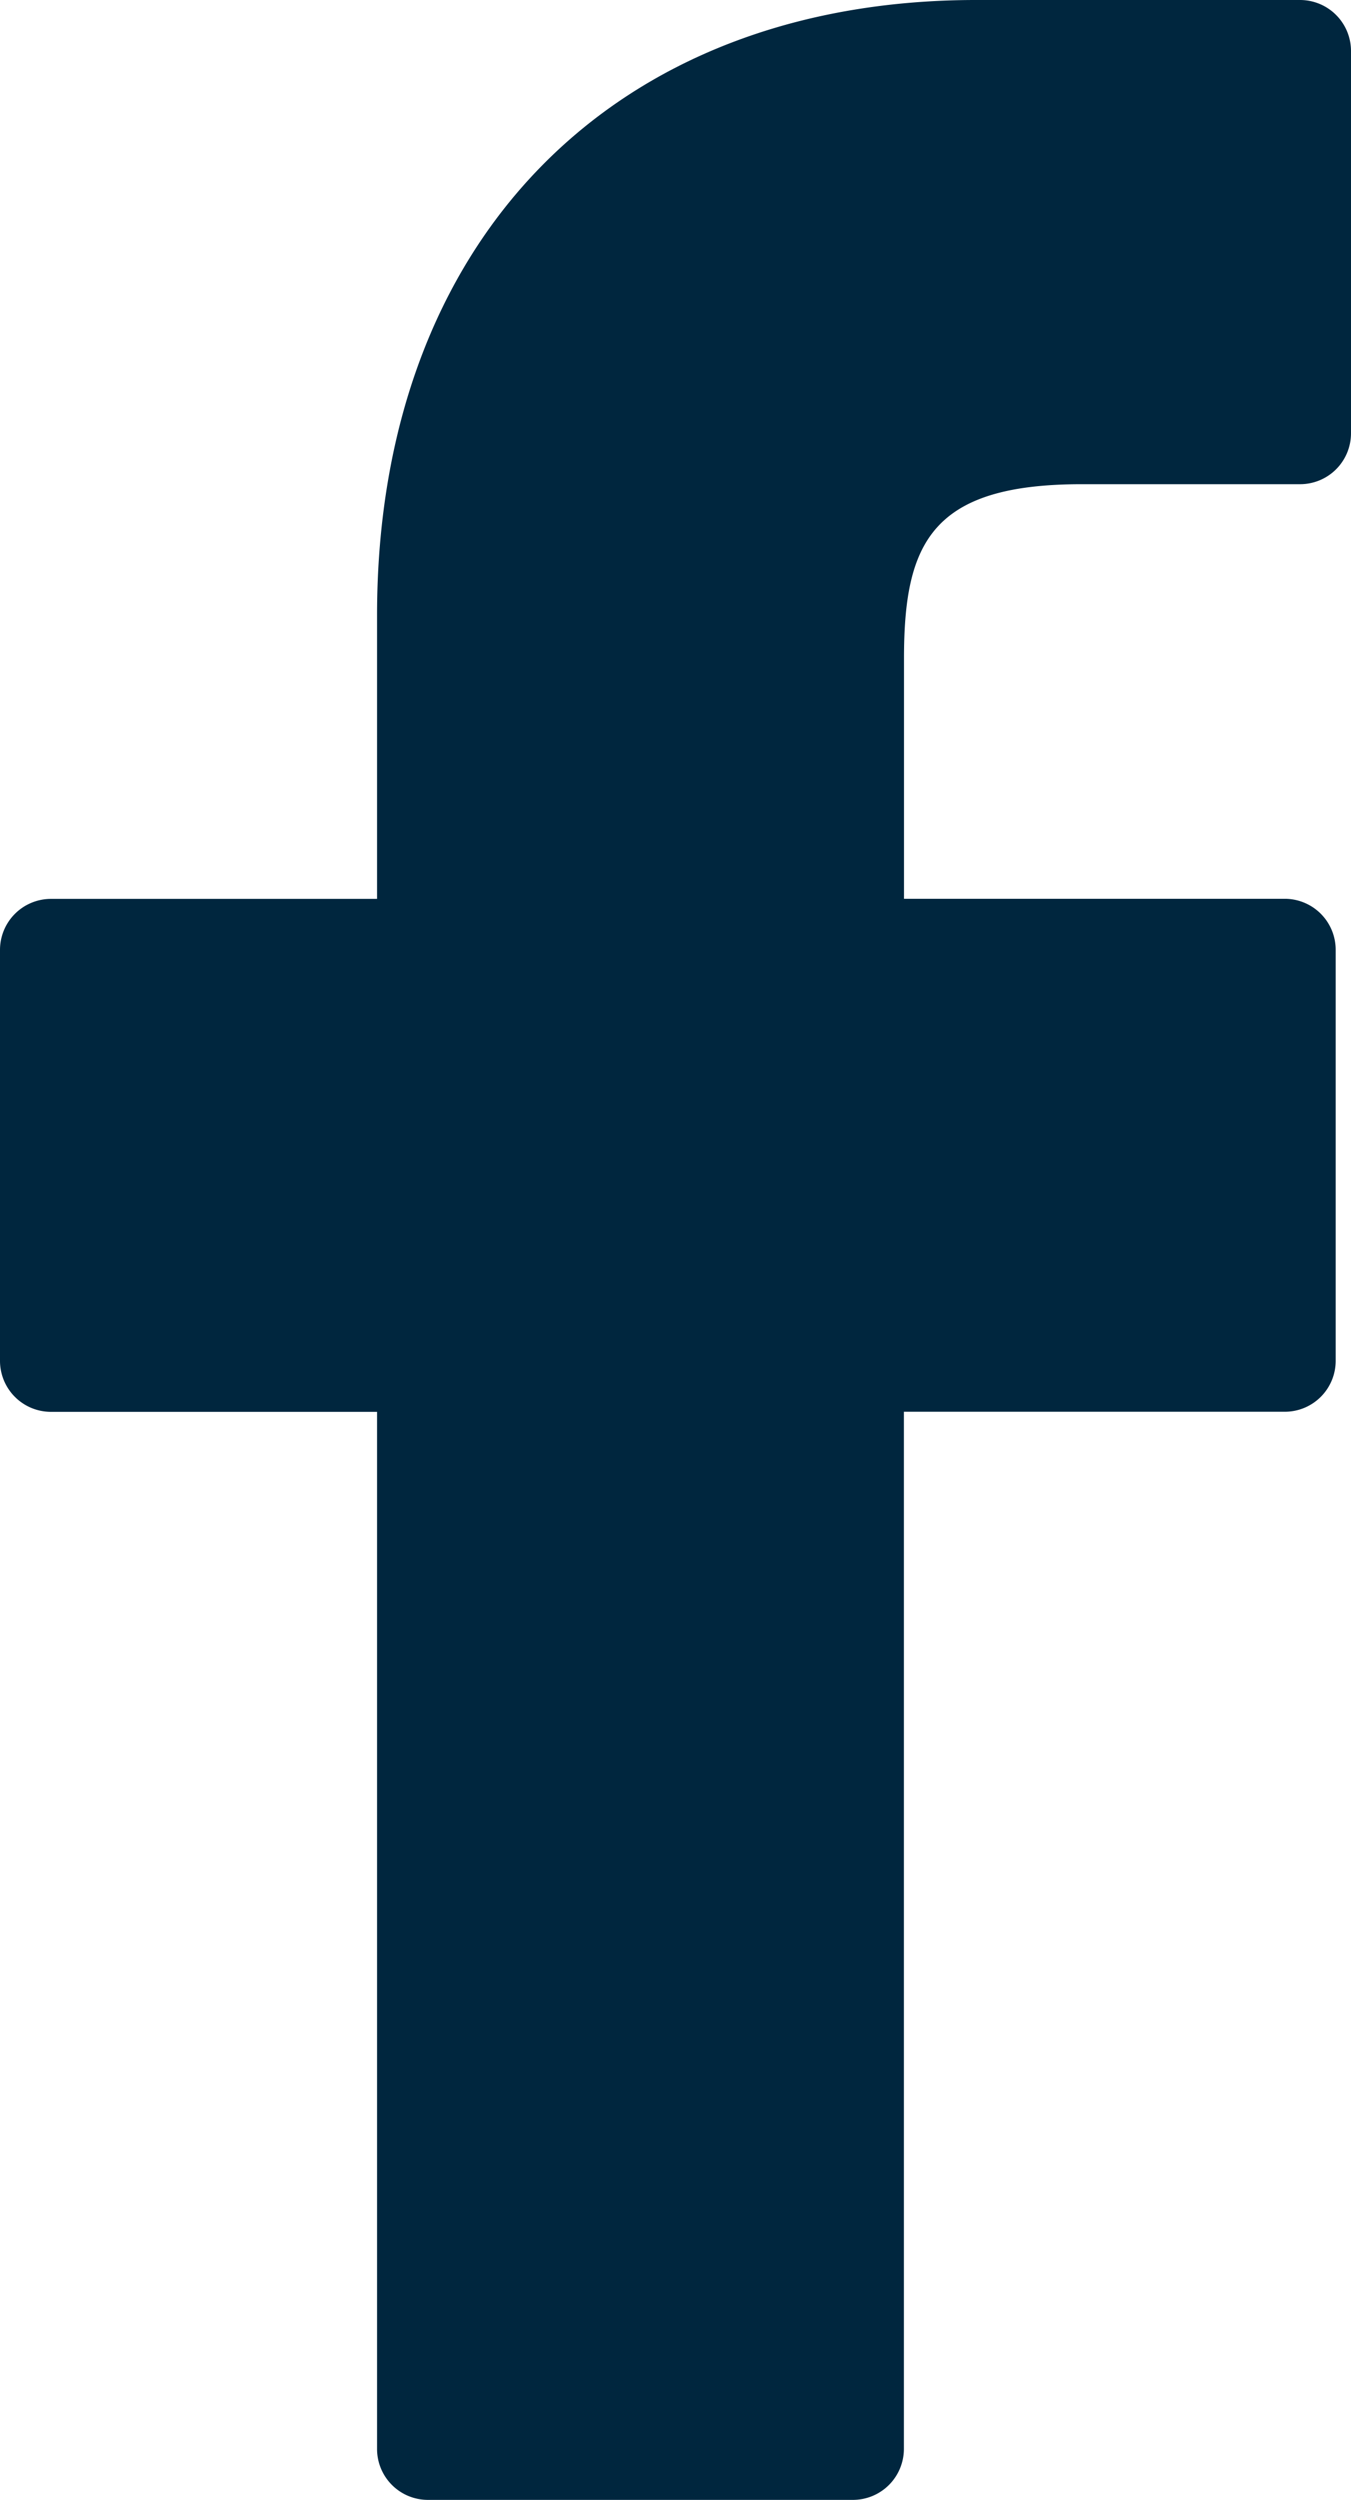 <svg xmlns="http://www.w3.org/2000/svg" width="13.673" height="25.283" viewBox="0 0 13.673 25.283">
  <path id="FB" d="M35.231,0,31.952,0c-3.683,0-6.064,2.442-6.064,6.222V9.091h-3.3a.516.516,0,0,0-.516.516v4.156a.516.516,0,0,0,.516.516h3.3V24.767a.515.515,0,0,0,.516.516h4.3a.516.516,0,0,0,.516-.516V14.278h3.854a.515.515,0,0,0,.516-.516V9.606a.516.516,0,0,0-.516-.516H31.221V6.659c0-1.169.279-1.762,1.8-1.762H35.23a.515.515,0,0,0,.515-.516V.521A.516.516,0,0,0,35.231,0Z" transform="translate(-22.072)" fill="#00263e"/>
</svg>
